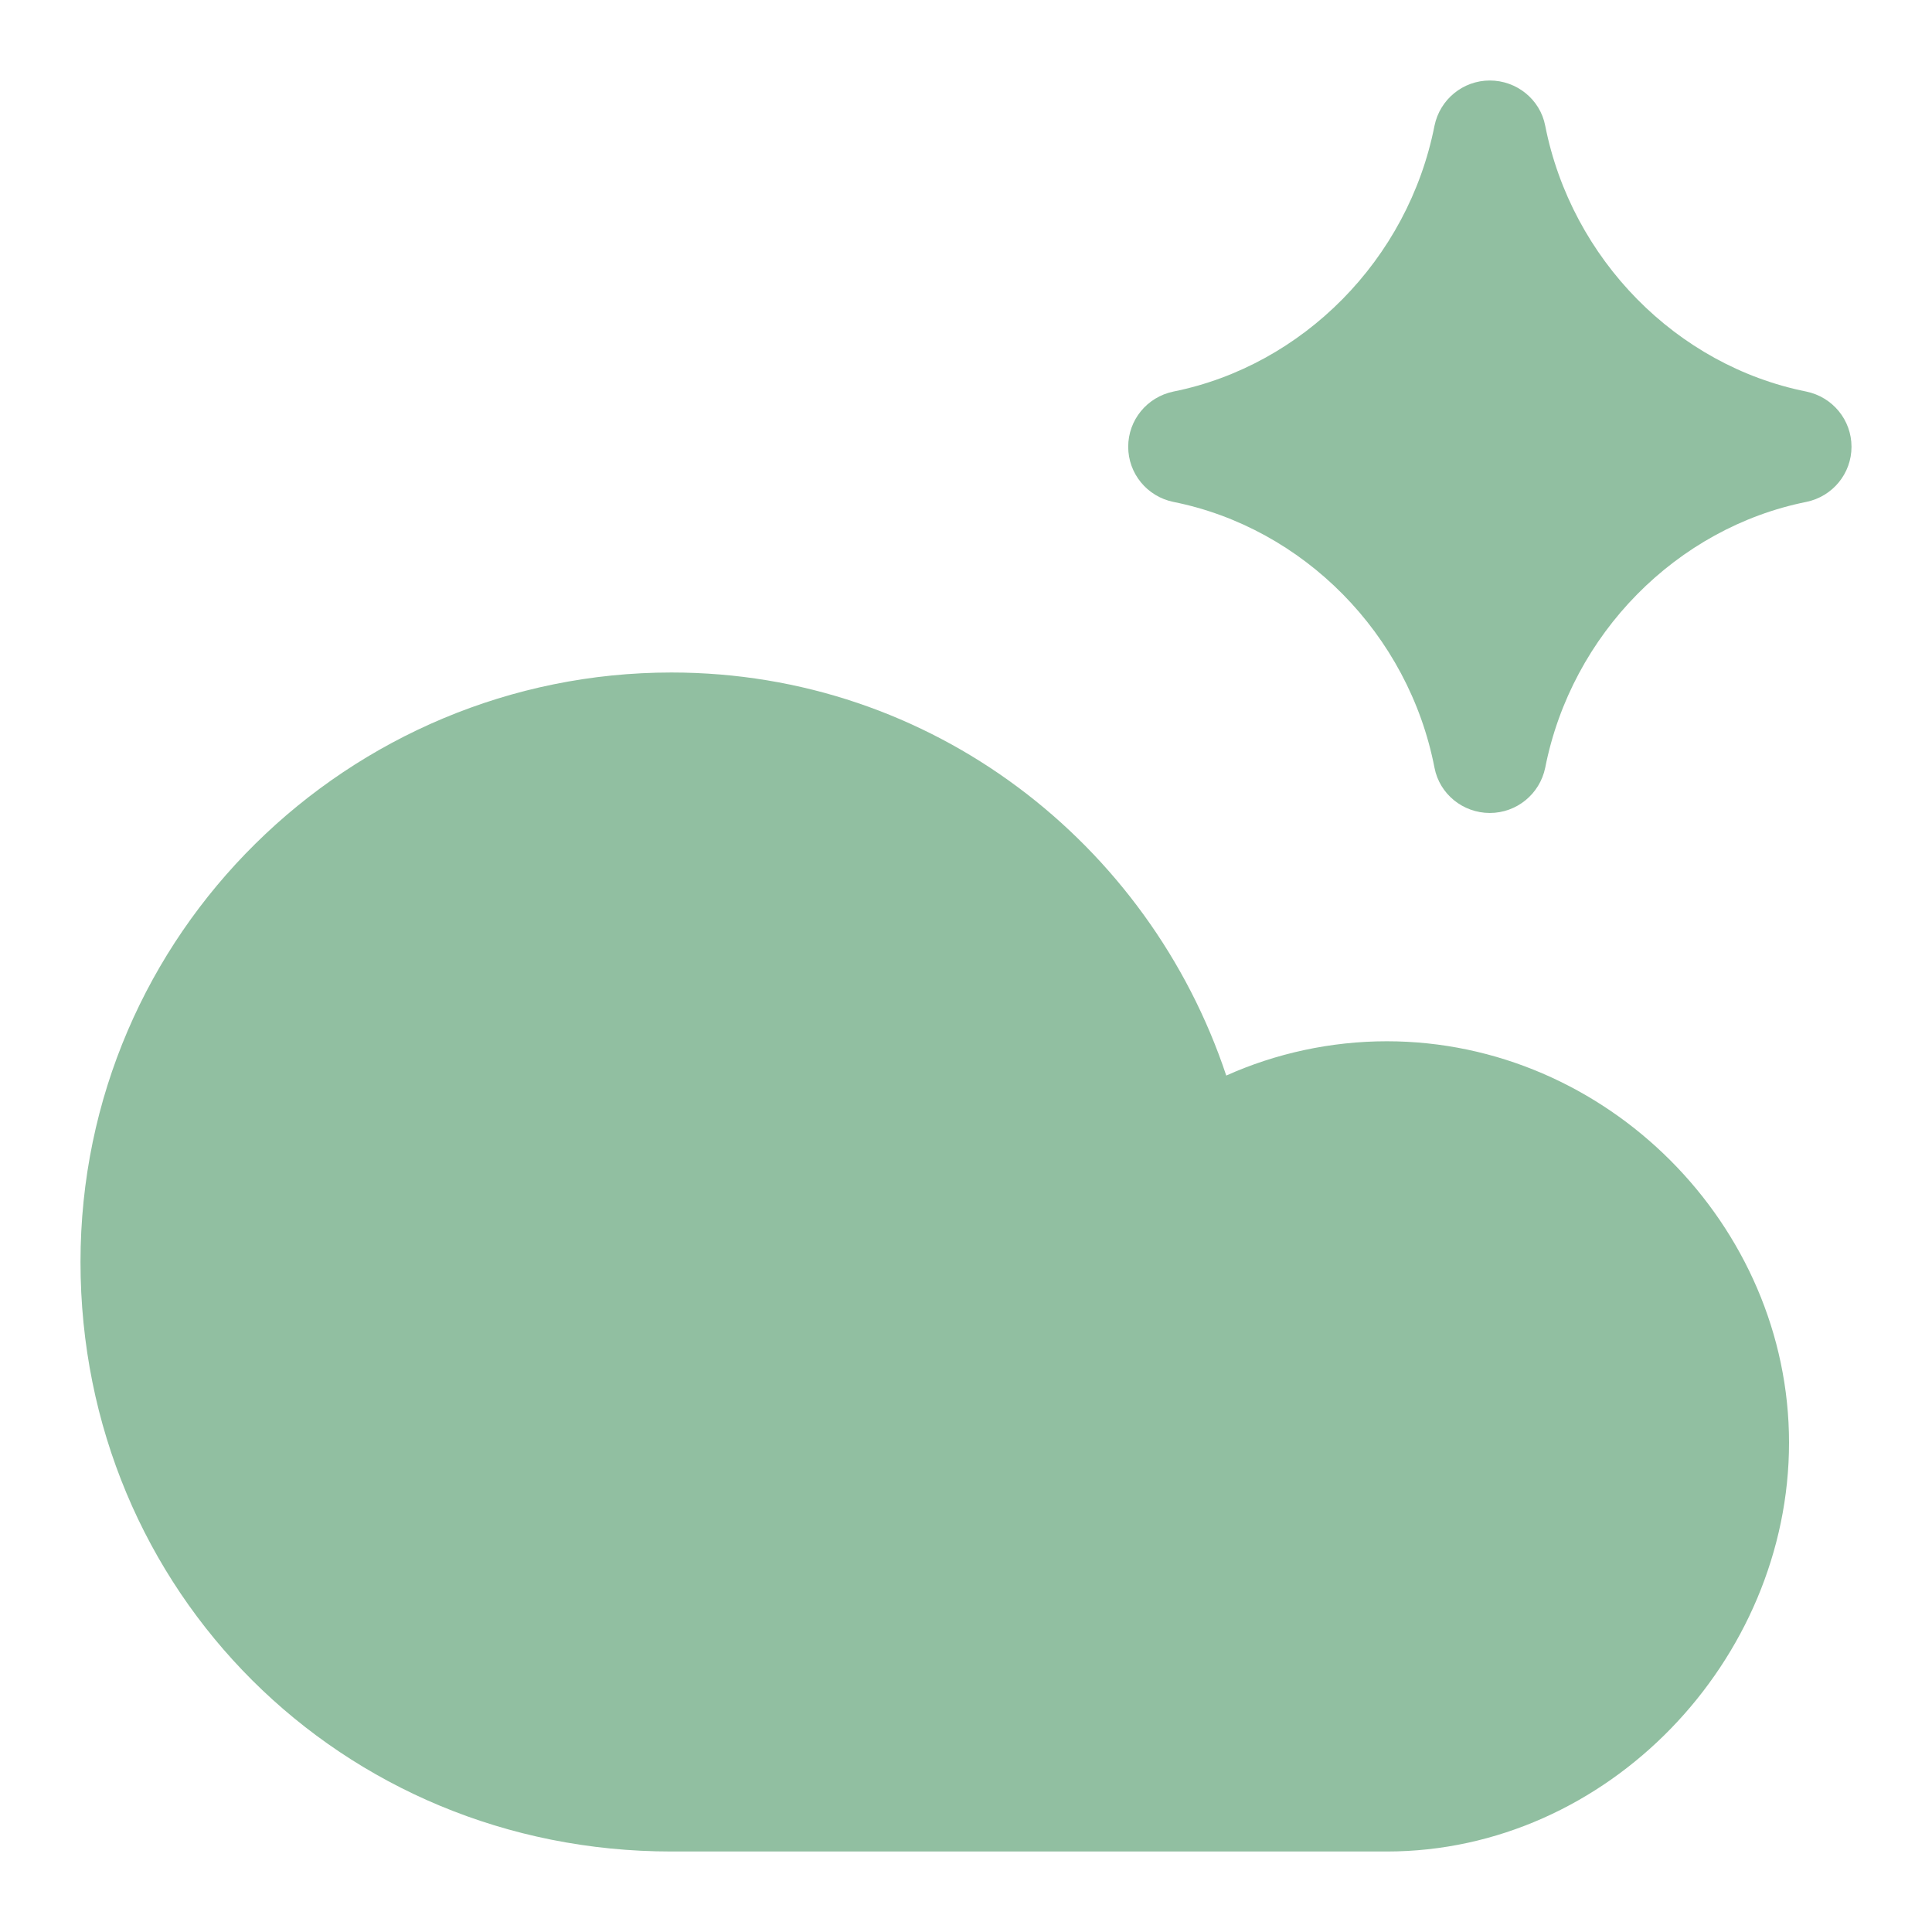 <svg xmlns="http://www.w3.org/2000/svg" fill="none" viewBox="0 0 24 24" height="24" width="24">
<g clip-path="url(#clip0_18526_618)">
<path fill="#91BFA1" d="M19.195 1.561C19.132 1.234 18.84 1 18.507 1C18.174 1 17.888 1.234 17.82 1.561C17.492 3.228 16.18 4.542 14.577 4.864C14.249 4.932 14.015 5.217 14.015 5.55C14.015 5.882 14.249 6.168 14.577 6.235C16.186 6.557 17.497 7.871 17.82 9.538C17.883 9.865 18.174 10.099 18.507 10.099C18.84 10.099 19.127 9.865 19.195 9.538C19.523 7.871 20.834 6.557 22.438 6.235C22.766 6.168 23 5.882 23 5.55C23 5.217 22.766 4.932 22.438 4.864C20.829 4.542 19.523 3.223 19.195 1.561ZM8.34 8.354C4.347 8.354 1 11.585 1 15.677C1 19.77 4.243 23 8.34 23H17.227C19.975 23 22.224 20.621 22.224 17.921C22.224 15.22 19.96 12.935 17.227 12.935C16.534 12.935 15.847 13.085 15.233 13.361C14.275 10.483 11.584 8.354 8.34 8.354Z" clip-rule="evenodd" fill-rule="evenodd"></path>
</g>
<defs>
<clipPath id="clip0_18526_618">
<rect fill="white" height="24" width="24"></rect>
</clipPath>
</defs>
</svg>

